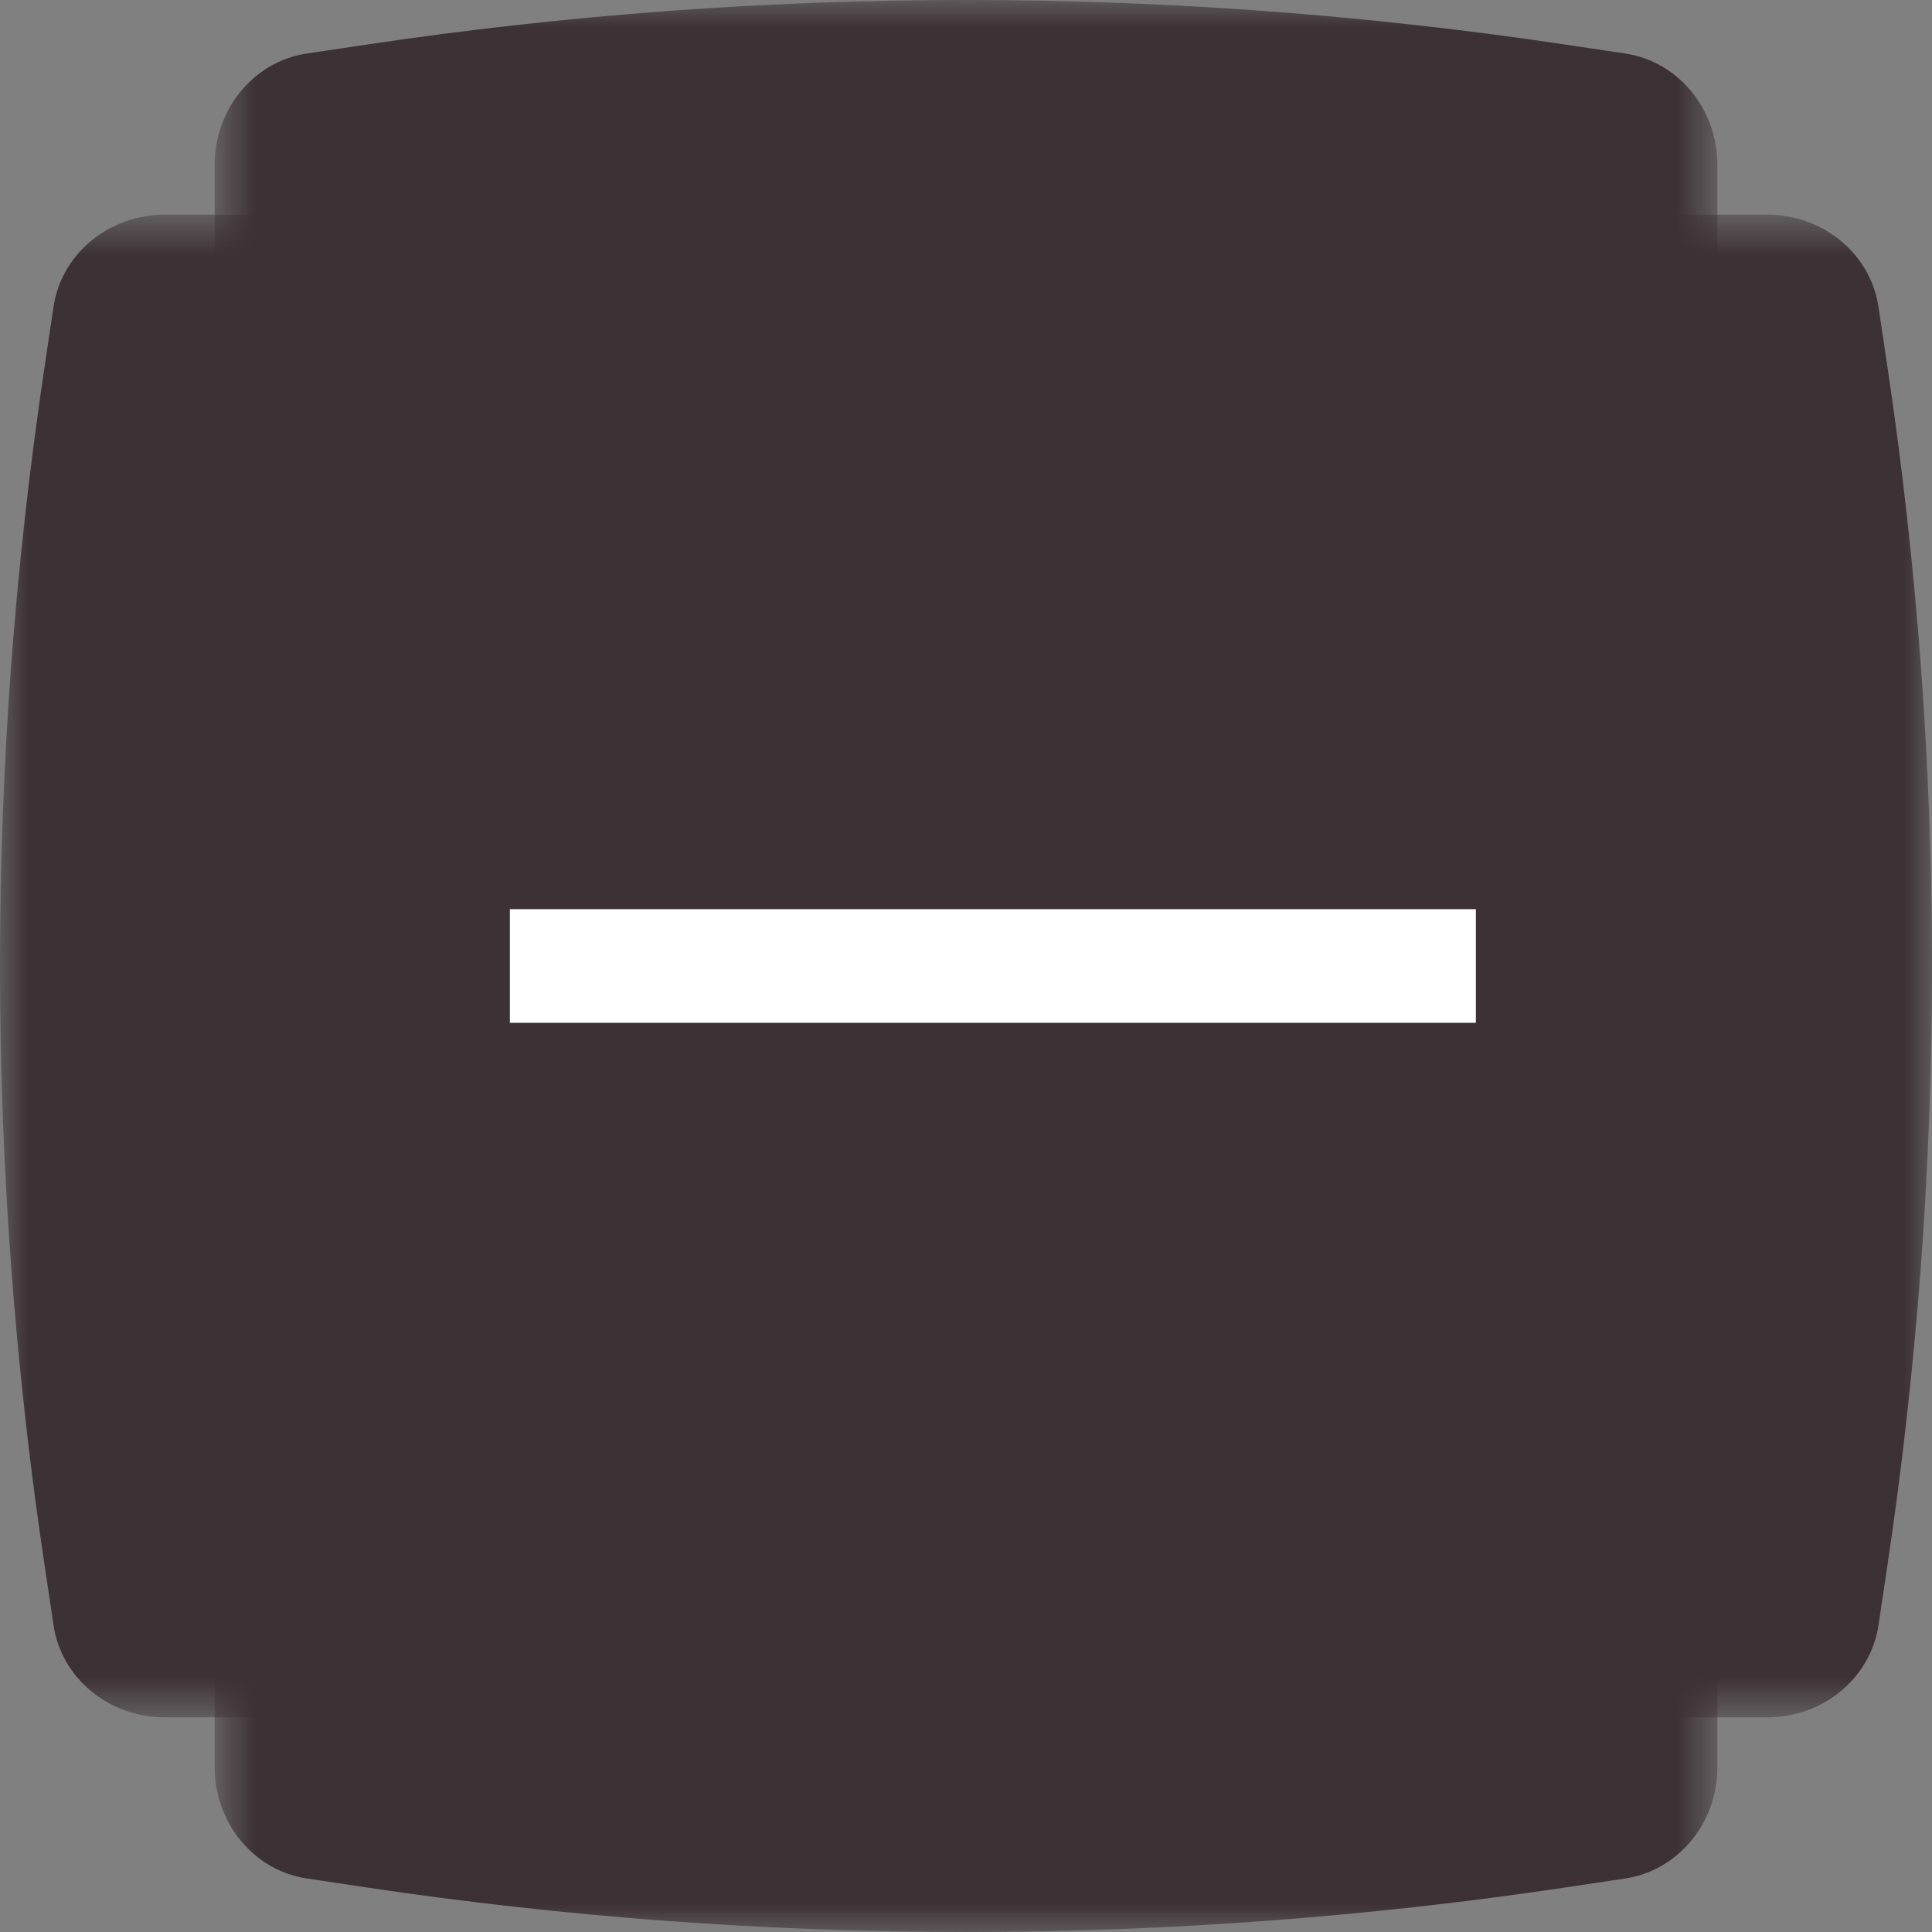 <svg width="34" height="34" viewBox="0 0 34 34" fill="none" xmlns="http://www.w3.org/2000/svg">
<rect x="0" y="0" width="34" height="34" fill="#808080" stroke="none"/>
<g clip-path="url(#clip0_130_11756)">
<mask id="mask0_130_11756" style="mask-type:luminance" maskUnits="userSpaceOnUse" x="3" y="0" width="28" height="34">
<path fill-rule="evenodd" clip-rule="evenodd" d="M3.778 0H30.223V34H3.778V0Z" fill="white"/>
</mask>
<g mask="url(#mask0_130_11756)">
<path fill-rule="evenodd" clip-rule="evenodd" d="M28.601 33.058L27.549 33.216C20.553 34.261 13.448 34.261 6.452 33.216L5.4 33.058C4.469 32.919 3.778 32.084 3.778 31.101V2.899C3.778 1.915 4.469 1.081 5.4 0.942L6.452 0.785C13.448 -0.262 20.553 -0.262 27.549 0.785L28.601 0.942C29.531 1.081 30.223 1.915 30.223 2.899V31.101C30.223 32.084 29.531 32.919 28.601 33.058Z" fill="#3C3135"/>
</g>
<mask id="mask1_130_11756" style="mask-type:luminance" maskUnits="userSpaceOnUse" x="0" y="3" width="34" height="28">
<path fill-rule="evenodd" clip-rule="evenodd" d="M0 3.778H34V30.222H0V3.778Z" fill="white"/>
</mask>
<g mask="url(#mask1_130_11756)">
<path fill-rule="evenodd" clip-rule="evenodd" d="M0.942 28.601L0.785 27.549C-0.262 20.552 -0.262 13.449 0.785 6.452L0.942 5.399C1.08 4.469 1.914 3.778 2.898 3.778H31.102C32.086 3.778 32.919 4.469 33.058 5.399L33.215 6.452C34.262 13.449 34.262 20.552 33.215 27.549L33.058 28.601C32.919 29.531 32.086 30.222 31.102 30.222H2.898C1.914 30.222 1.08 29.531 0.942 28.601Z" fill="#3C3135"/>
</g>
<path d="M8.973 17H25.973" stroke="white" stroke-width="2"/>
</g>
<defs>
<clipPath id="clip0_130_11756">
<rect width="34" height="34" fill="white"/>
</clipPath>
</defs>
</svg>
